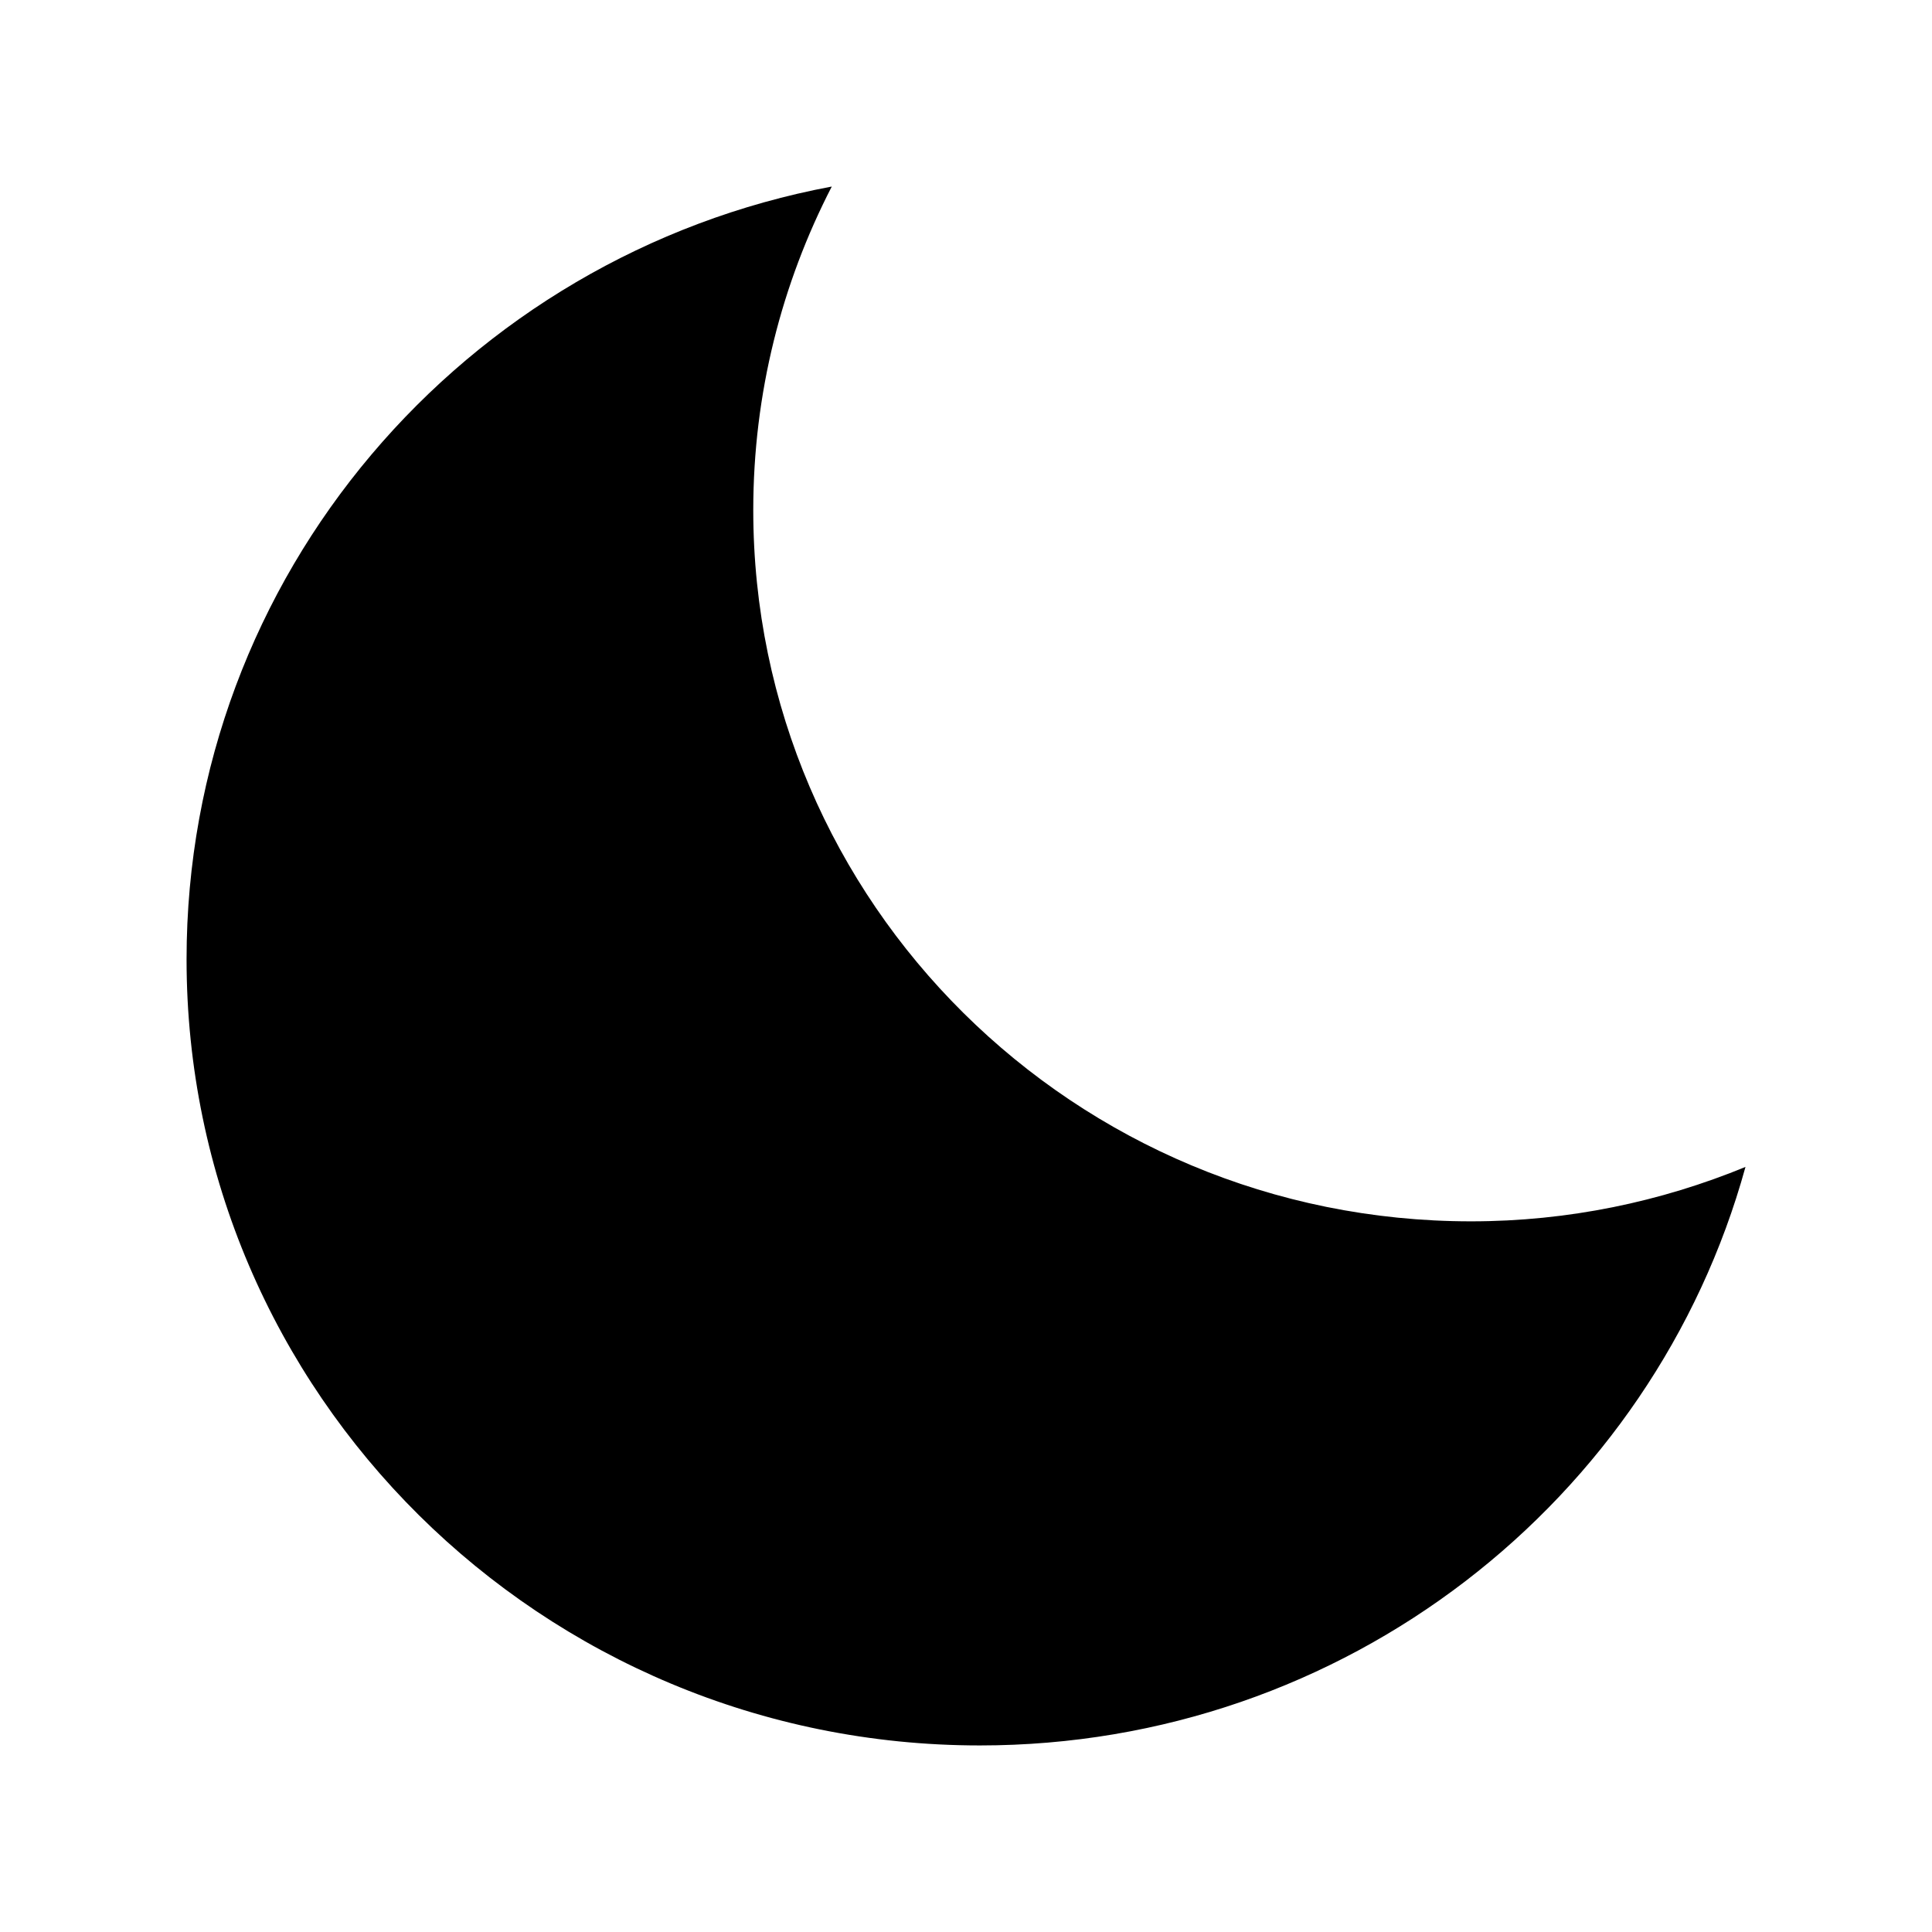 <?xml version="1.0" encoding="UTF-8"?>
<!-- Uploaded to: SVG Repo, www.svgrepo.com, Generator: SVG Repo Mixer Tools -->
<svg fill="#000000" width="800px" height="800px" version="1.1" viewBox="144 144 512 512" xmlns="http://www.w3.org/2000/svg">
 <path d="m364.41 193.44c-97.355 18.215-170.97 103-170.97 204.78 0 115.07 94.129 208.34 210.24 208.34 96.895 0 178.54-64.941 202.89-153.31-22.426 9.215-46.949 14.418-72.738 14.418-105.05 0-190.21-84.395-190.21-188.5 0-30.871 7.531-60.008 20.805-85.727z"/>
</svg>